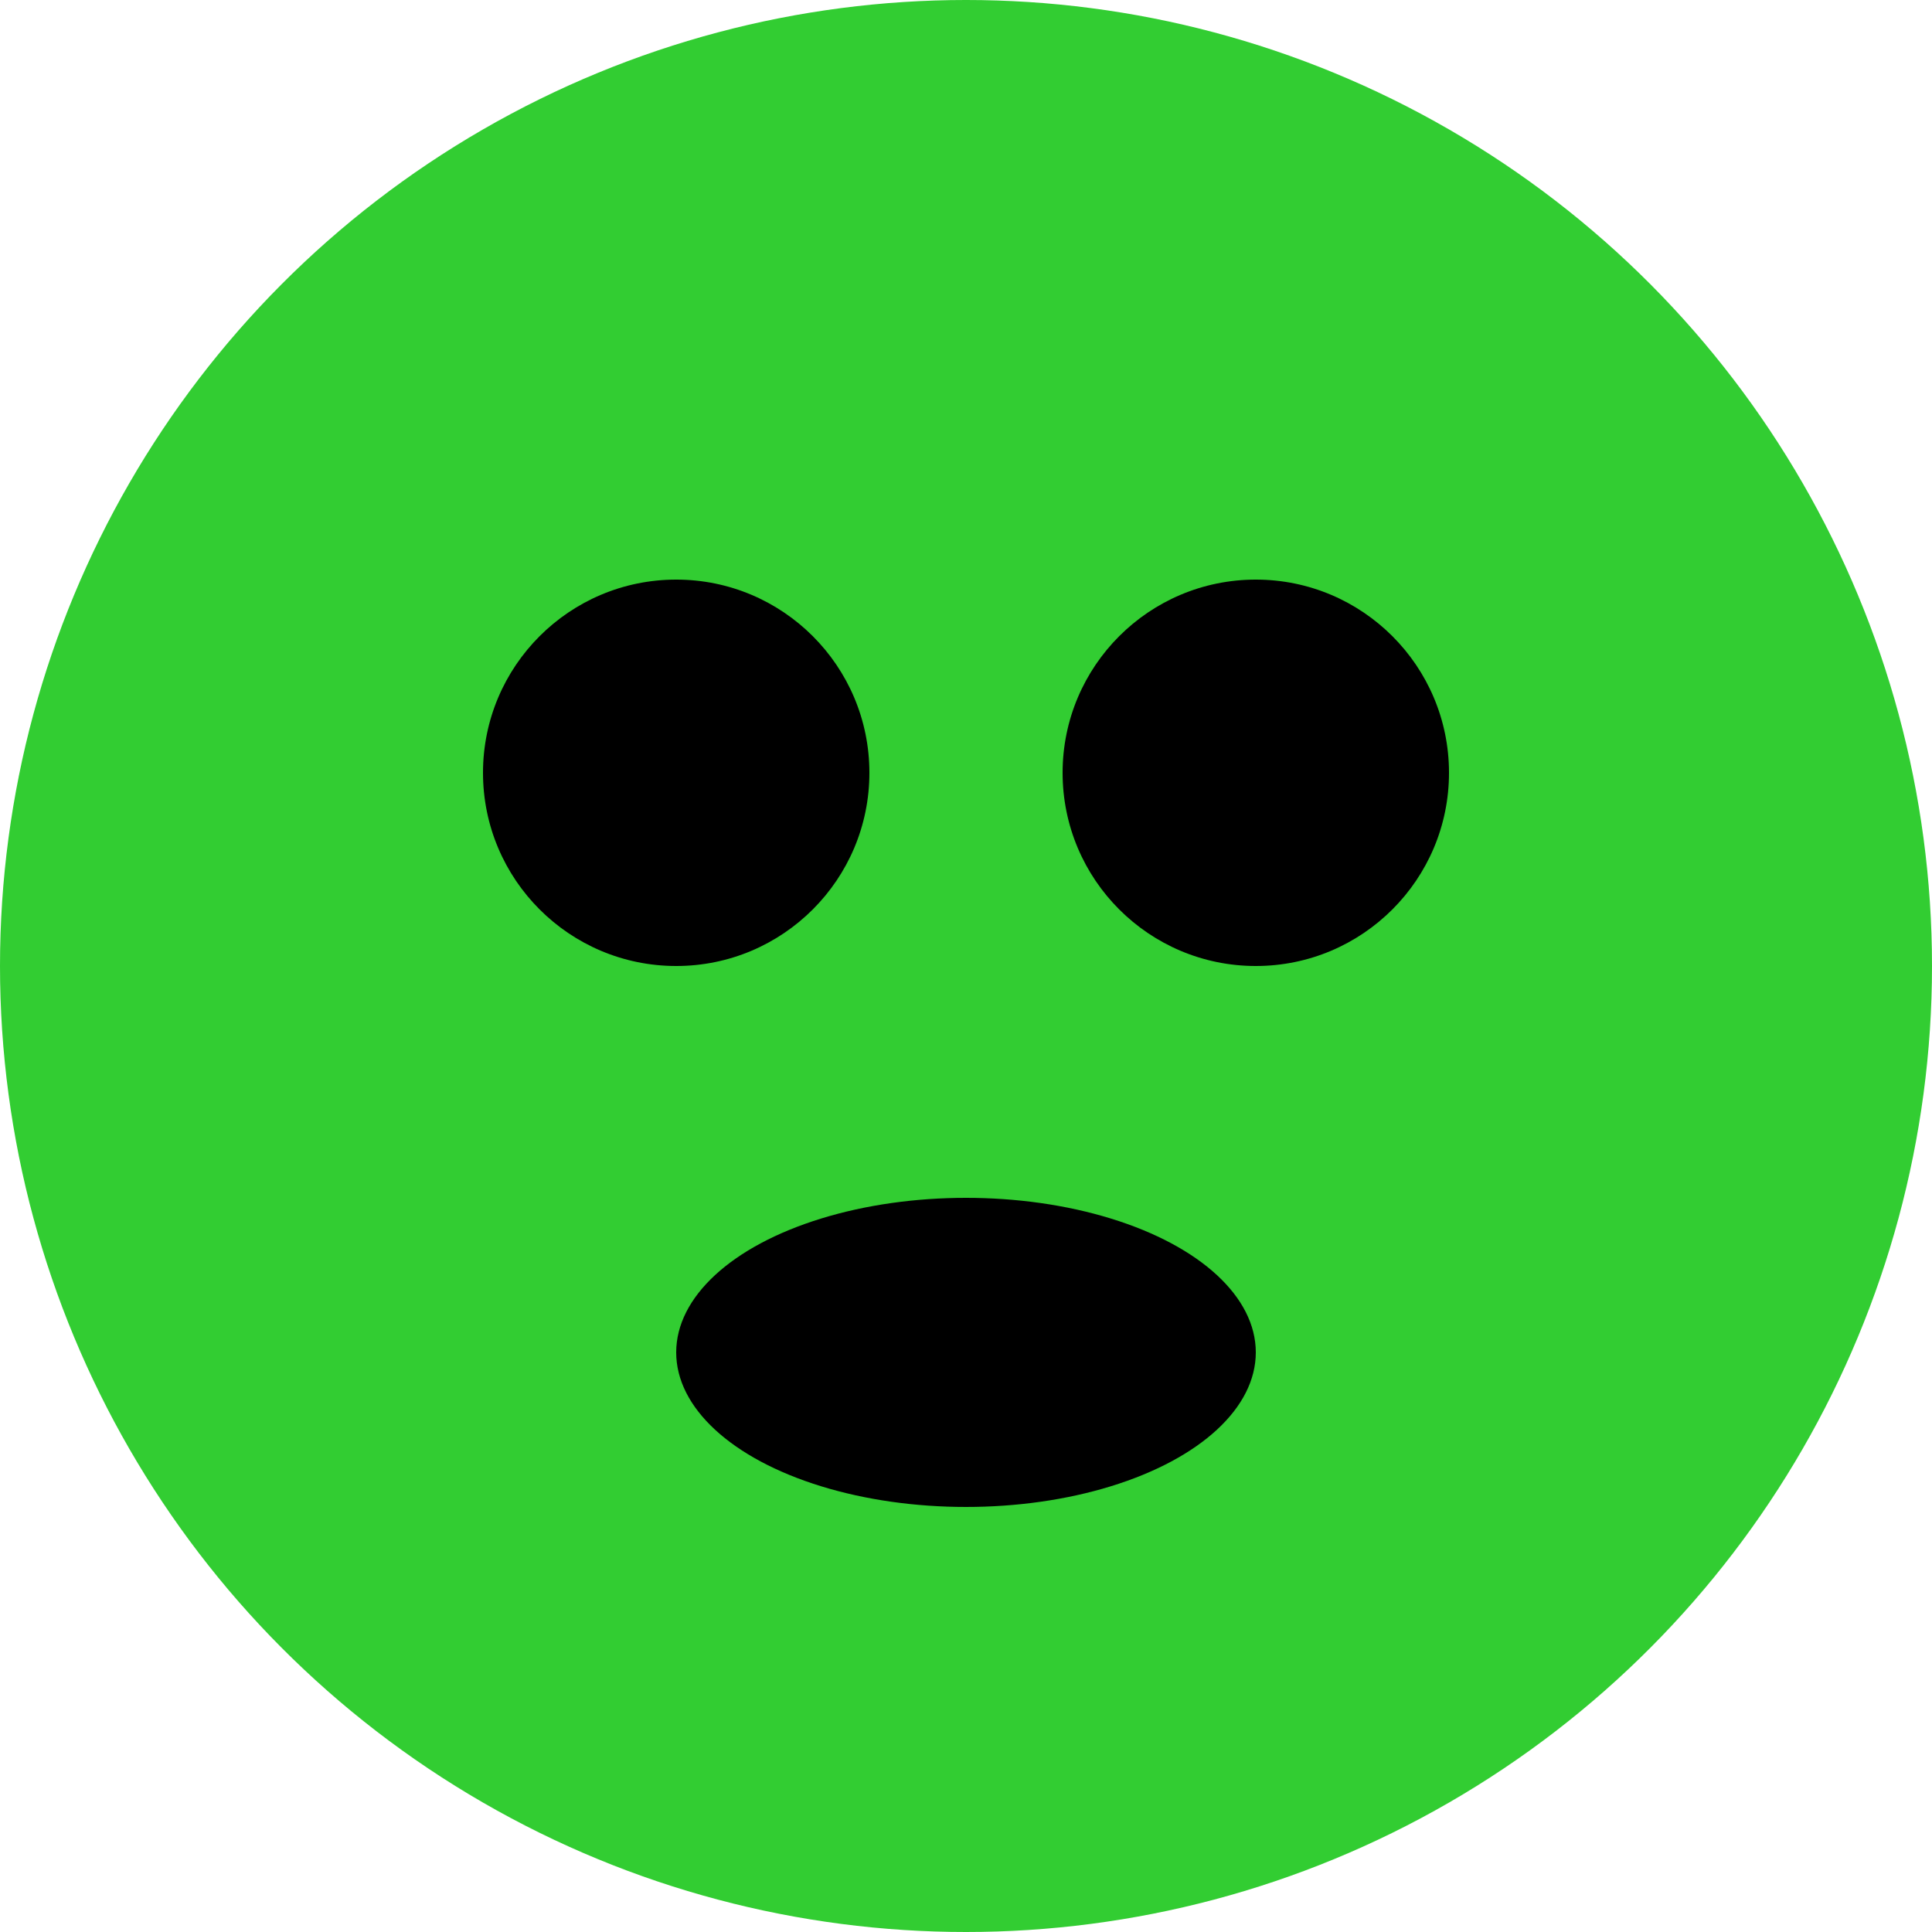 <svg xmlns="http://www.w3.org/2000/svg" viewBox="0 0 100 100">
  <circle cx="50" cy="50" r="50" fill="limegreen" />
  <circle cx="35" cy="40" r="10" fill="black" />
  <circle cx="65" cy="40" r="10" fill="black" />
  <ellipse cx="50" cy="70" rx="15" ry="8" fill="black" />
</svg>